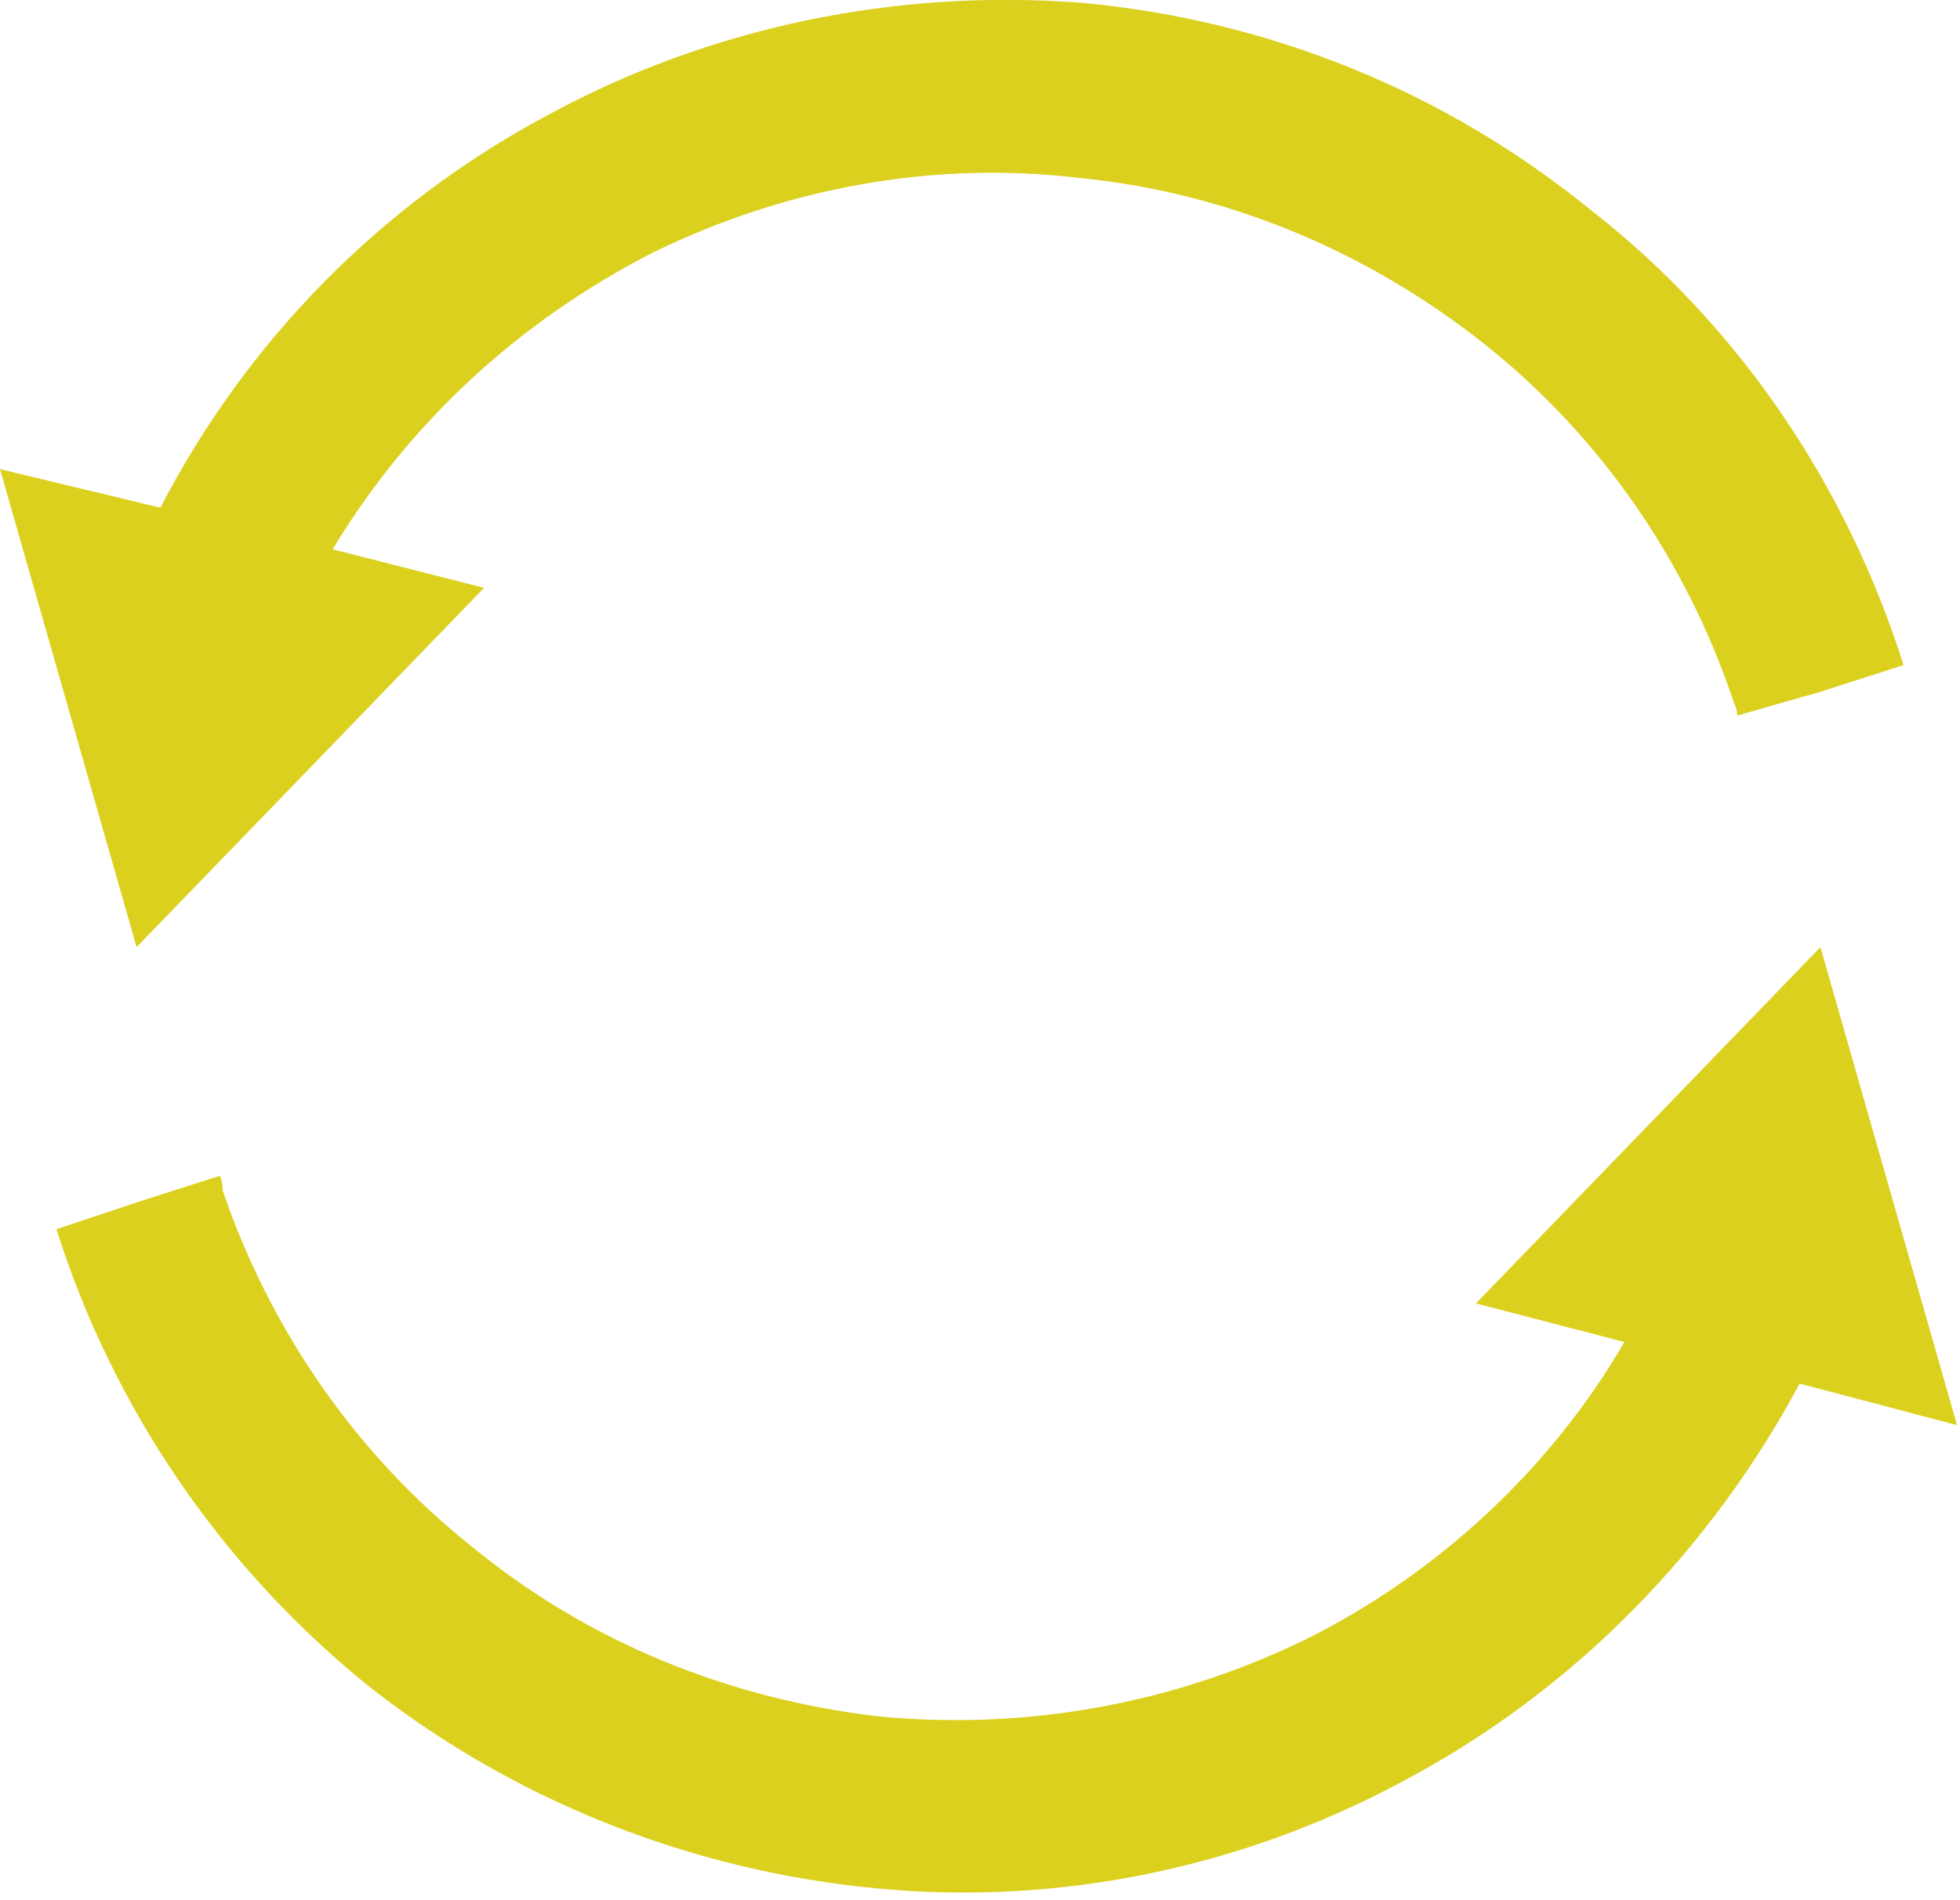 <svg version="1.2" xmlns="http://www.w3.org/2000/svg" viewBox="0 0 66 64" width="66" height="64">
	<title>Refresh</title>
	<defs>
		<clipPath clipPathUnits="userSpaceOnUse" id="cp1">
			<path d="m0 0h65.93v63.74h-65.93z"/>
		</clipPath>
	</defs>
	<style>
		.s0 { fill: #dcd01e } 
	</style>
	<g id="Clip-Path: Group_526" clip-path="url(#cp1)">
		<g id="Group_526">
			<path id="Path_38726" class="s0" d="m65.9 48l-5.3-1.4c-3 5.6-7.5 10.2-13 13.2-5.6 3.1-11.9 4.4-18.1 3.8-6.3-0.6-12.3-3-17.2-6.9-4.9-4-8.5-9.3-10.4-15.3l2.7-0.9 2.8-0.9q0.1 0.2 0.1 0.5c1.6 4.7 4.5 8.9 8.4 12 3.9 3.2 8.6 5.1 13.6 5.7 5 0.5 10-0.4 14.5-2.6 4.4-2.2 8.2-5.7 10.7-10l-5-1.3 11.6-12z"/>
			<path id="Path_38727" class="s0" d="m64.1 22.4l-2.8 0.9-2.8 0.8q0-0.2-0.1-0.4c-1.6-4.8-4.5-9-8.4-12.1-3.9-3.1-8.6-5.1-13.6-5.6-4.9-0.6-9.9 0.3-14.4 2.5-4.5 2.3-8.2 5.7-10.8 10l5.1 1.3-11.7 12.1-4.6-16.1 5.4 1.3c2.9-5.6 7.4-10.2 13-13.2 5.5-3 11.8-4.3 18.1-3.8 6.3 0.6 12.2 3 17.1 7 5 3.9 8.6 9.3 10.5 15.3z"/>
		</g>
	</g>
</svg>